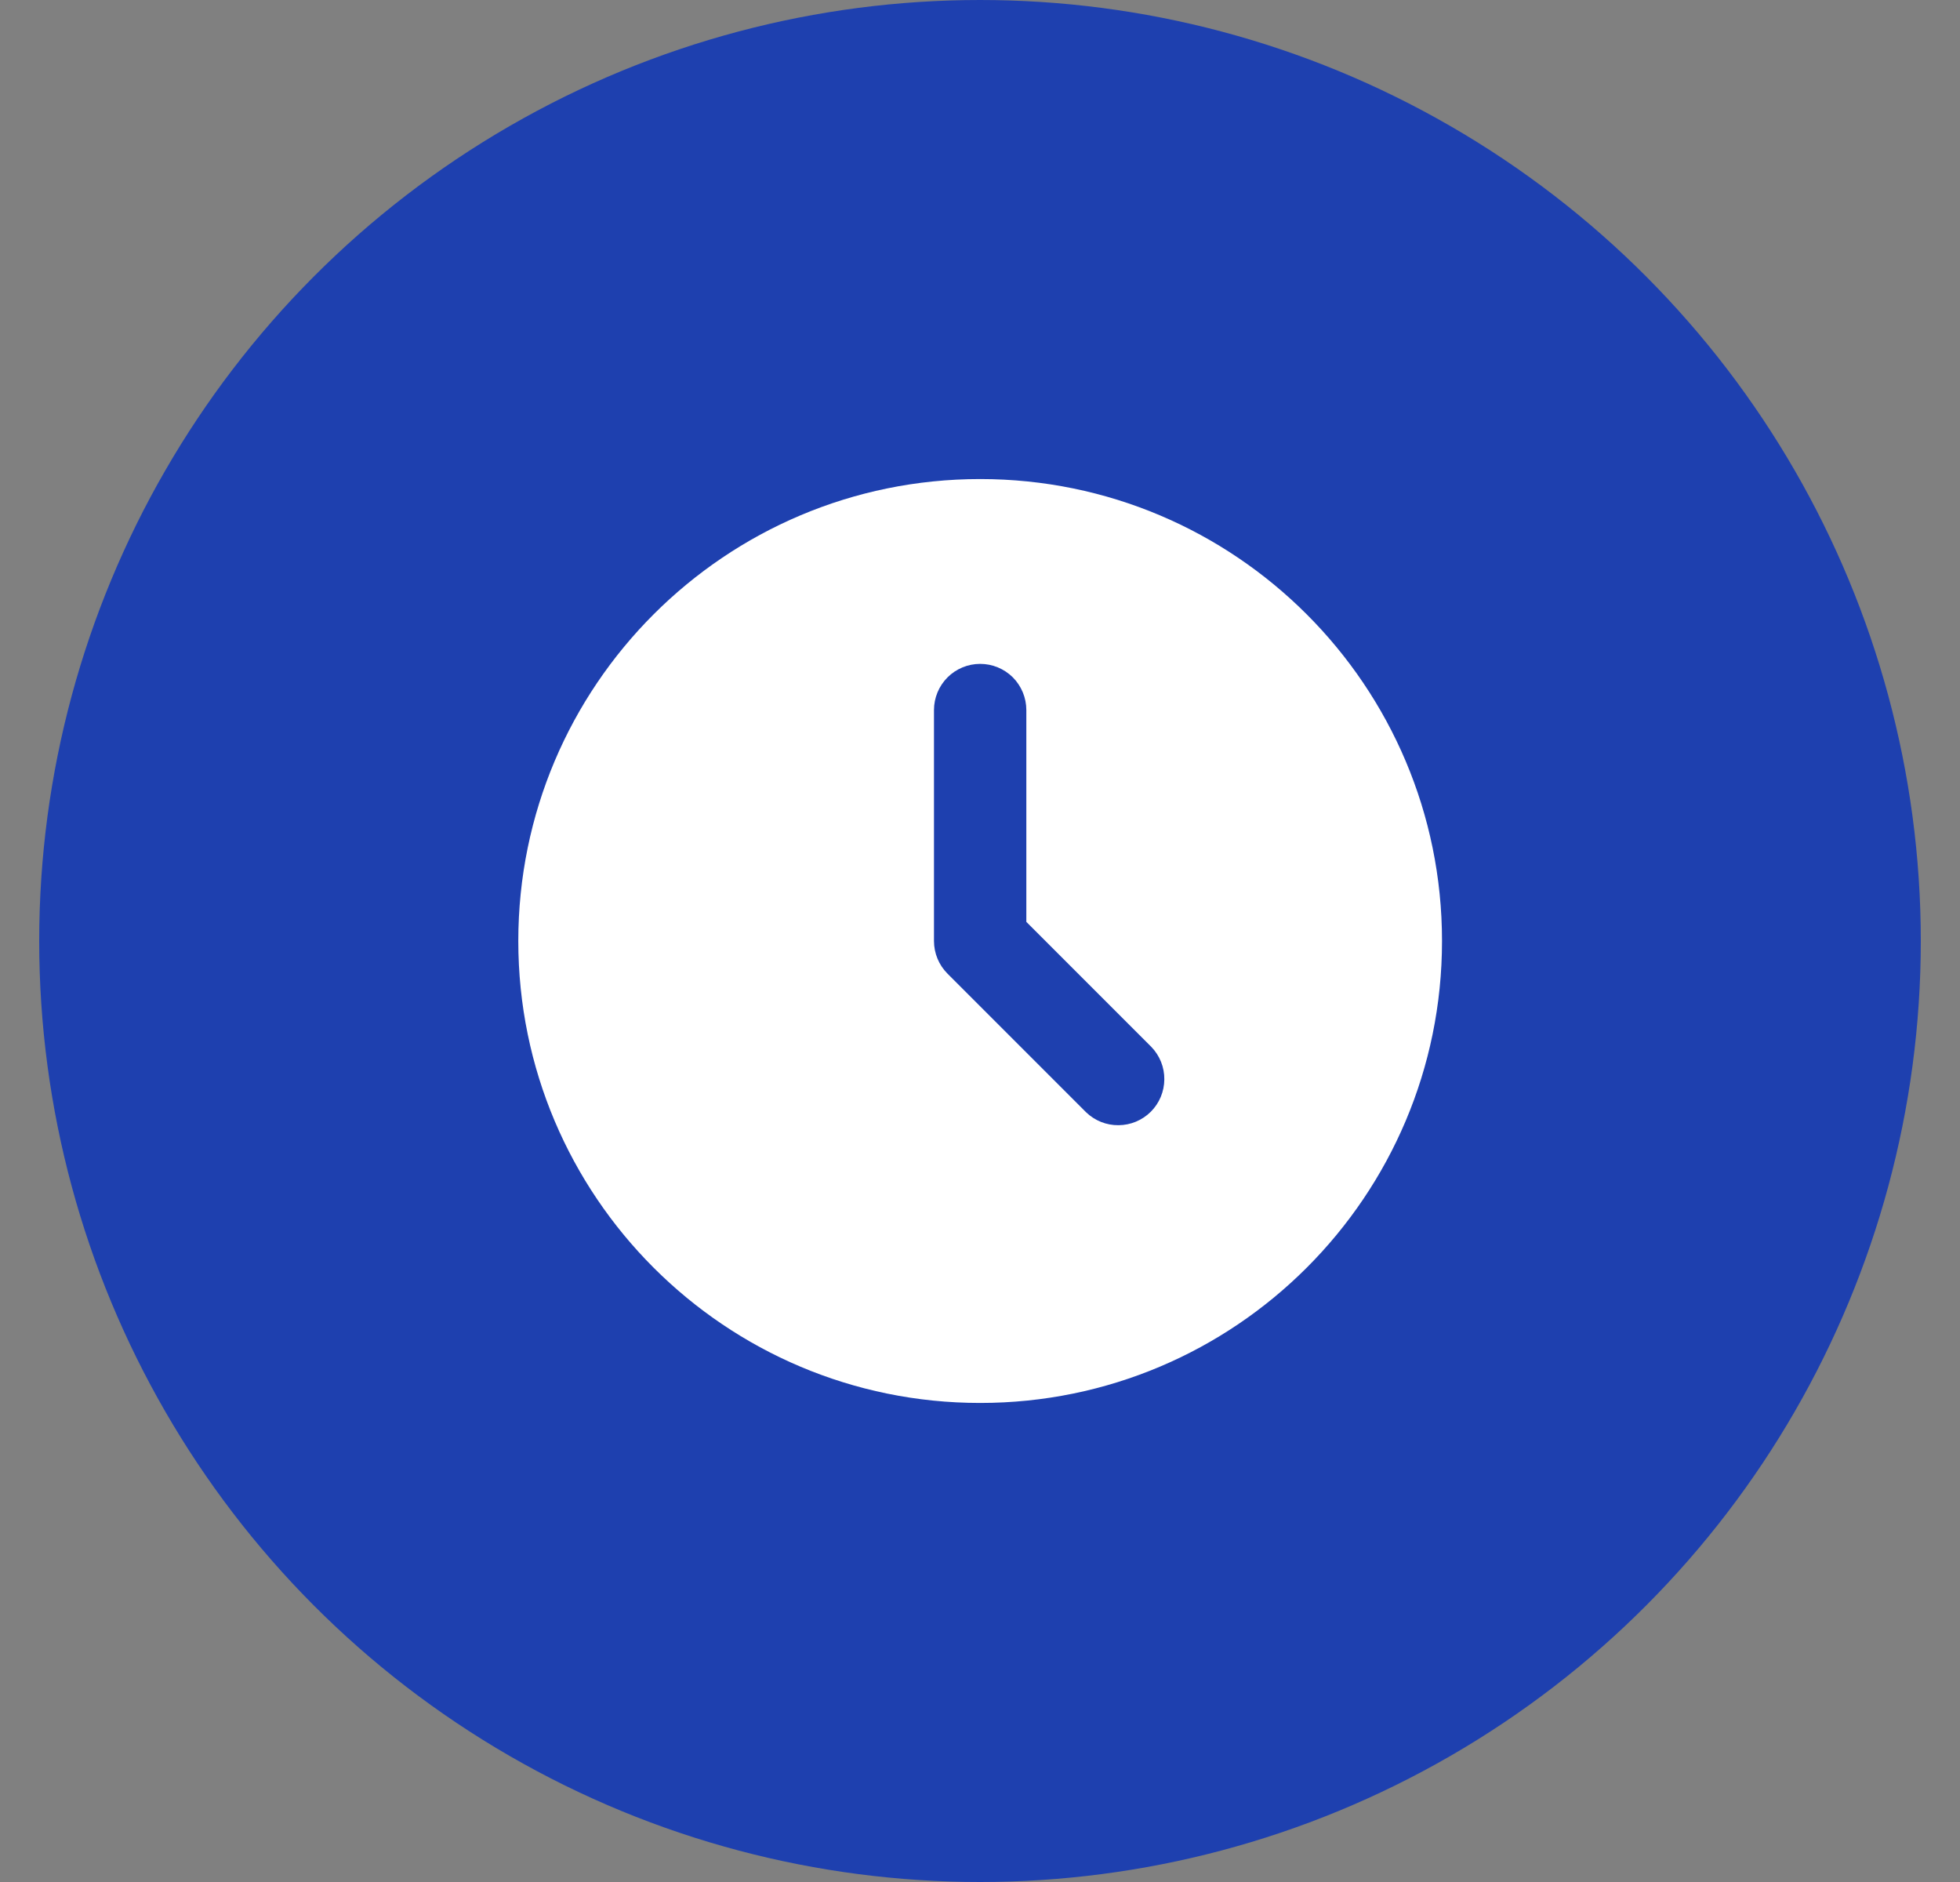 <svg width="25" height="24" viewBox="0 0 25 24" fill="none" xmlns="http://www.w3.org/2000/svg">
<rect x="0" y="0" width="25" height="24" fill="#808080" stroke="none"/>
<circle cx="12.5" cy="12" r="12" fill="#1E40AF"/>
<path d="M12.502 6.109C15.756 6.109 18.393 8.747 18.393 12C18.393 15.254 15.756 17.891 12.502 17.891C9.249 17.891 6.611 15.254 6.611 12C6.611 8.747 9.249 6.109 12.502 6.109ZM12.502 8.466C12.346 8.466 12.196 8.528 12.086 8.638C11.975 8.749 11.913 8.899 11.913 9.055V12C11.913 12.156 11.975 12.306 12.086 12.417L13.853 14.184C13.964 14.291 14.113 14.351 14.267 14.349C14.422 14.348 14.57 14.286 14.679 14.177C14.788 14.068 14.85 13.92 14.851 13.765C14.853 13.611 14.793 13.462 14.686 13.351L13.091 11.756V9.055C13.091 8.899 13.029 8.749 12.919 8.638C12.808 8.528 12.659 8.466 12.502 8.466Z" fill="white"/>
</svg>
